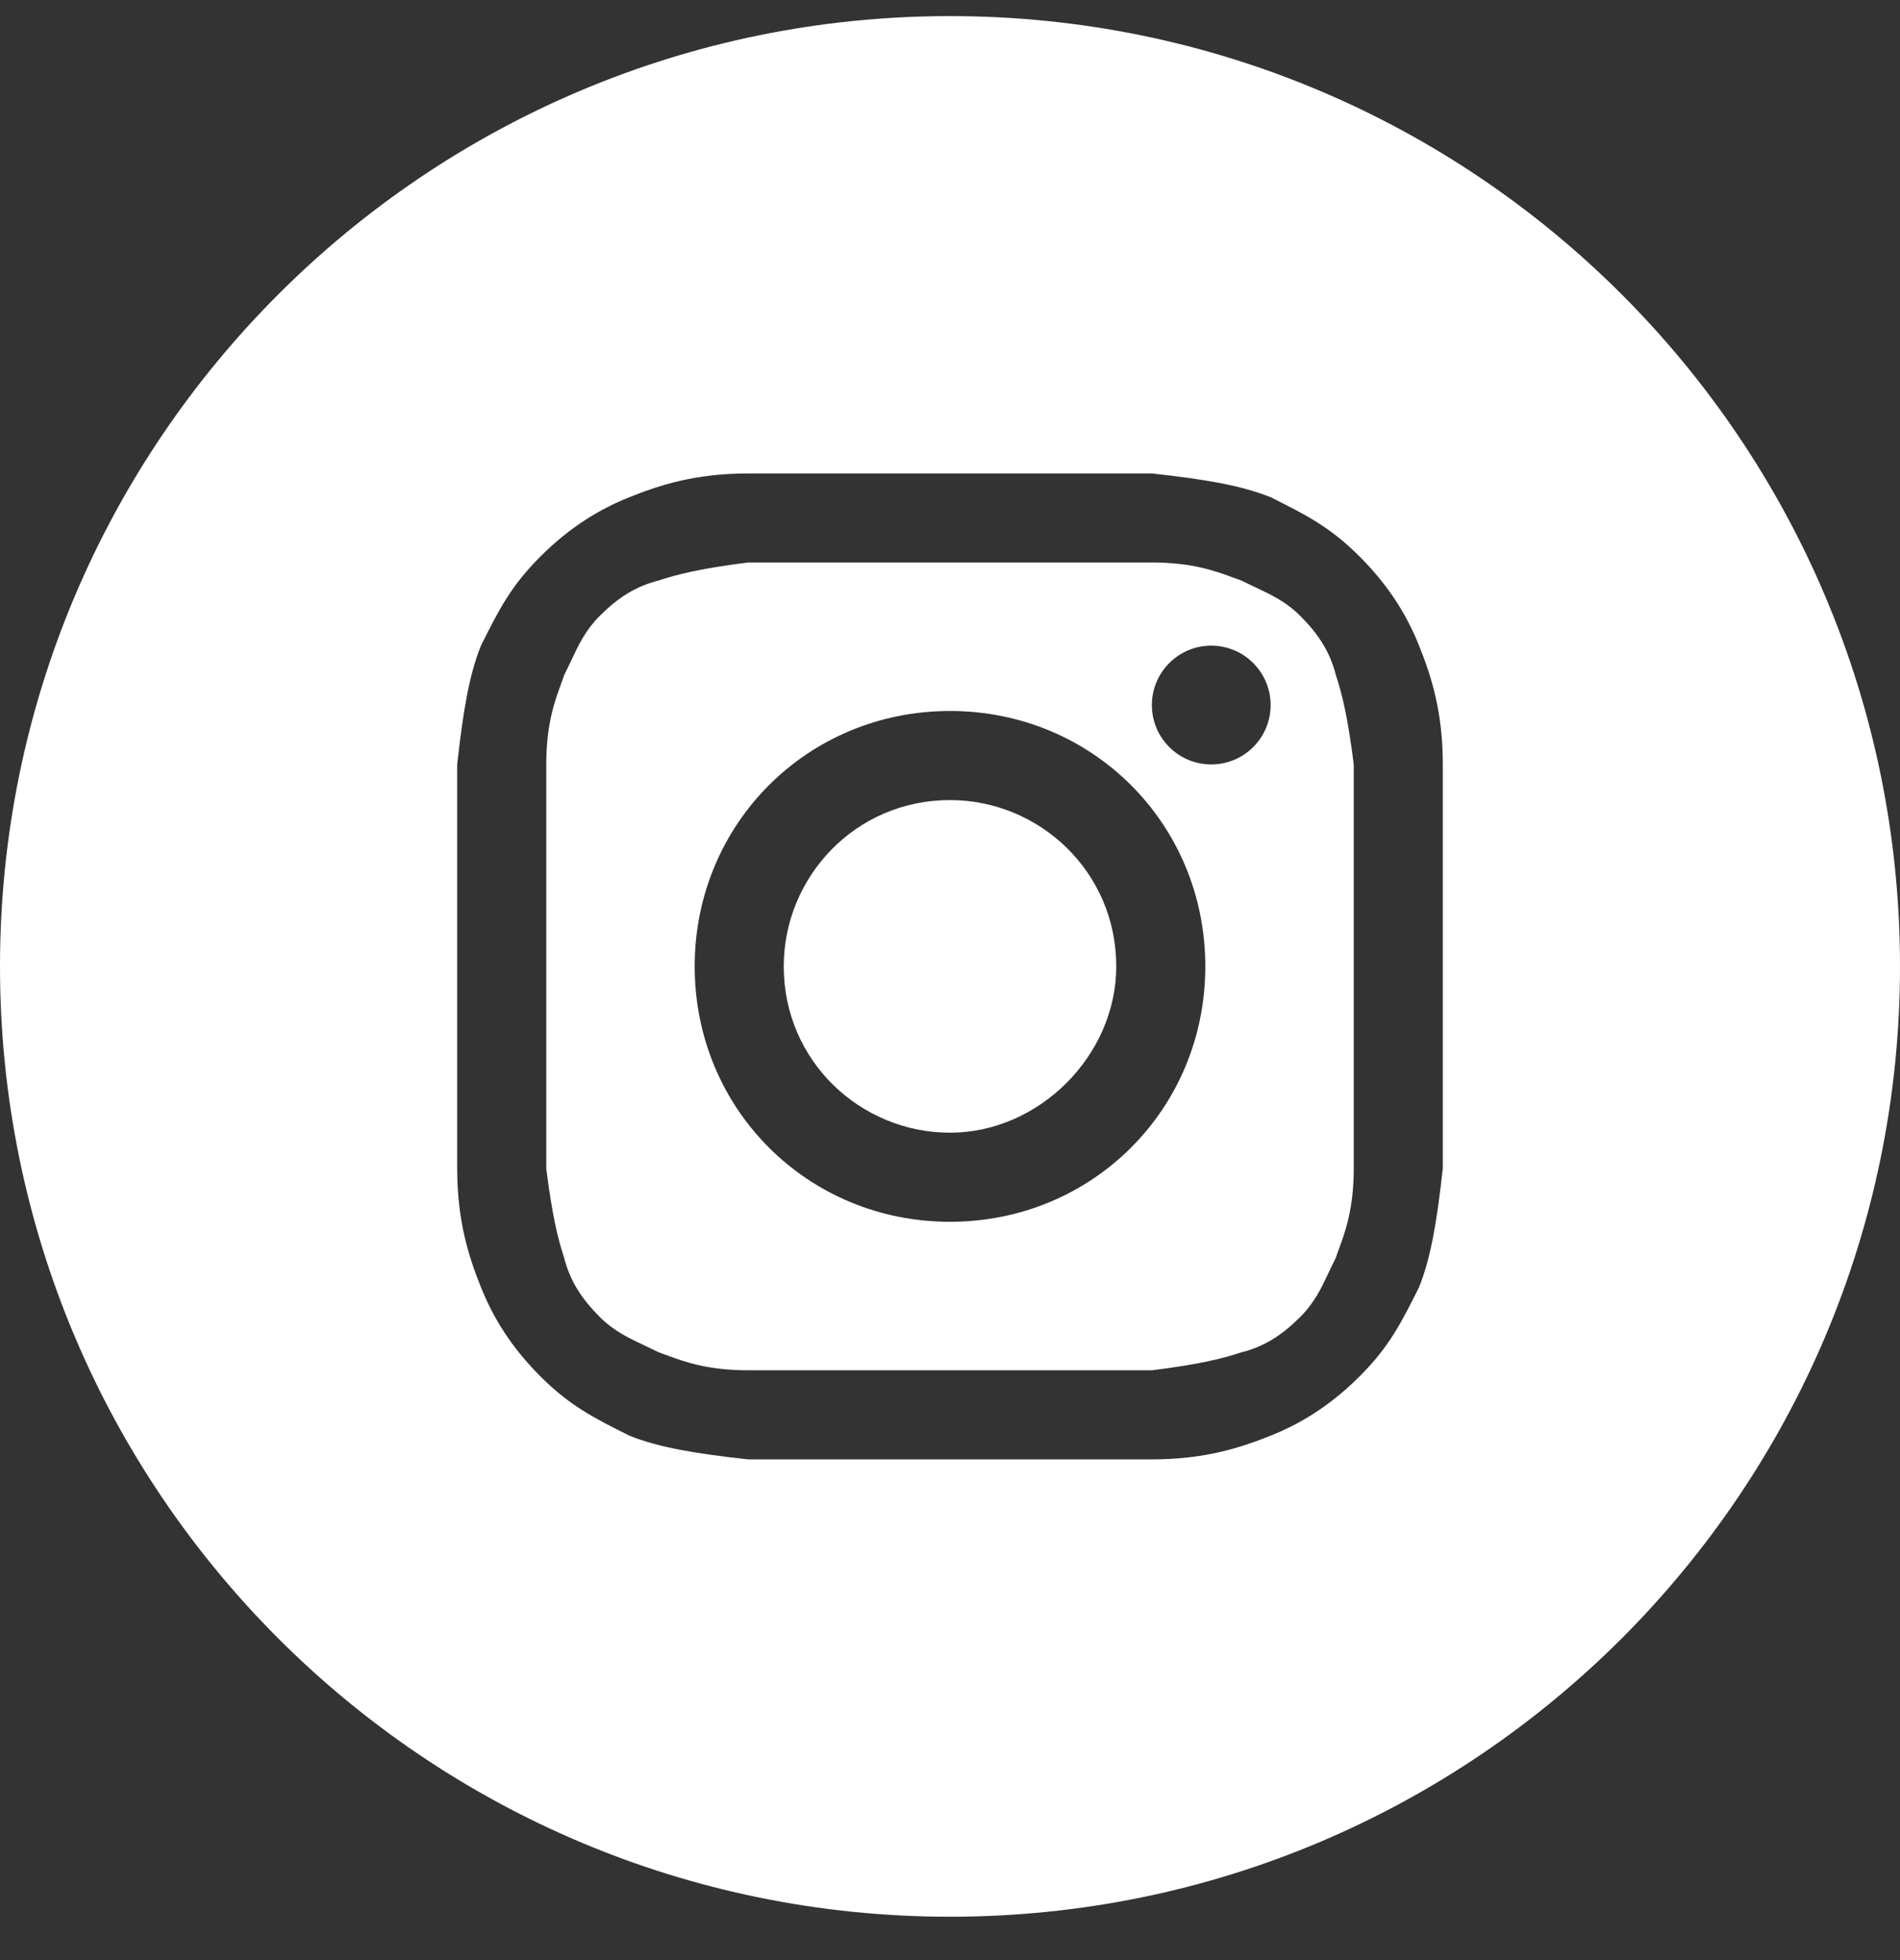 <svg width="32" height="33" viewBox="0 0 32 33" fill="none" xmlns="http://www.w3.org/2000/svg">
<rect x="0" y="0" width="32" height="33" fill="#333333" stroke="none"/>
<path d="M16 19.07C14.5 19.07 13.2 17.87 13.2 16.27C13.2 14.771 14.4 13.47 16 13.47C17.5 13.47 18.8 14.671 18.8 16.27C18.8 17.77 17.5 19.07 16 19.07Z" fill="white"/>
<path fill-rule="evenodd" clip-rule="evenodd" d="M19.4 9.47H12.6C11.8 9.571 11.4 9.671 11.1 9.771C10.7 9.871 10.4 10.07 10.1 10.37C9.863 10.608 9.75 10.845 9.615 11.132C9.579 11.208 9.542 11.287 9.5 11.37C9.485 11.417 9.467 11.466 9.448 11.518C9.343 11.804 9.2 12.194 9.2 12.87V19.671C9.3 20.471 9.4 20.87 9.5 21.171C9.6 21.57 9.8 21.87 10.1 22.171C10.337 22.408 10.575 22.52 10.862 22.656C10.937 22.691 11.017 22.729 11.1 22.77C11.146 22.786 11.195 22.804 11.248 22.823C11.533 22.928 11.924 23.07 12.6 23.07H19.4C20.2 22.971 20.6 22.87 20.9 22.77C21.3 22.671 21.6 22.471 21.9 22.171C22.137 21.933 22.25 21.696 22.385 21.409C22.421 21.333 22.458 21.254 22.5 21.171C22.515 21.124 22.533 21.075 22.552 21.023C22.657 20.737 22.8 20.347 22.8 19.671V12.87C22.7 12.07 22.6 11.671 22.5 11.37C22.4 10.97 22.2 10.671 21.9 10.37C21.663 10.133 21.425 10.021 21.138 9.885C21.063 9.85 20.983 9.812 20.9 9.771C20.854 9.755 20.805 9.737 20.753 9.718C20.467 9.613 20.076 9.47 19.4 9.47ZM16 11.97C13.6 11.97 11.7 13.87 11.7 16.27C11.7 18.671 13.6 20.57 16 20.57C18.4 20.57 20.3 18.671 20.3 16.27C20.3 13.87 18.4 11.97 16 11.97ZM21.4 11.87C21.4 12.423 20.952 12.87 20.4 12.87C19.848 12.87 19.4 12.423 19.4 11.87C19.4 11.318 19.848 10.87 20.4 10.87C20.952 10.87 21.4 11.318 21.4 11.87Z" fill="white"/>
<path fill-rule="evenodd" clip-rule="evenodd" d="M0 16.27C0 7.434 7.163 0.271 16 0.271C24.837 0.271 32 7.434 32 16.27C32 25.107 24.837 32.27 16 32.27C7.163 32.27 0 25.107 0 16.27ZM12.6 7.971H19.4C20.3 8.07 20.9 8.171 21.4 8.371C22 8.671 22.4 8.871 22.9 9.371C23.4 9.871 23.7 10.37 23.9 10.87C24.1 11.37 24.3 11.97 24.3 12.87V19.671C24.2 20.57 24.1 21.171 23.9 21.671C23.6 22.27 23.4 22.671 22.9 23.171C22.4 23.671 21.9 23.971 21.4 24.171C20.9 24.37 20.3 24.57 19.4 24.57H12.6C11.7 24.471 11.1 24.37 10.6 24.171C10 23.87 9.6 23.671 9.1 23.171C8.6 22.671 8.3 22.171 8.1 21.671C7.9 21.171 7.7 20.57 7.7 19.671V12.87C7.8 11.97 7.9 11.37 8.1 10.87C8.4 10.271 8.6 9.871 9.1 9.371C9.6 8.871 10.1 8.571 10.6 8.371C11.1 8.171 11.7 7.971 12.6 7.971Z" fill="white"/>
</svg>
